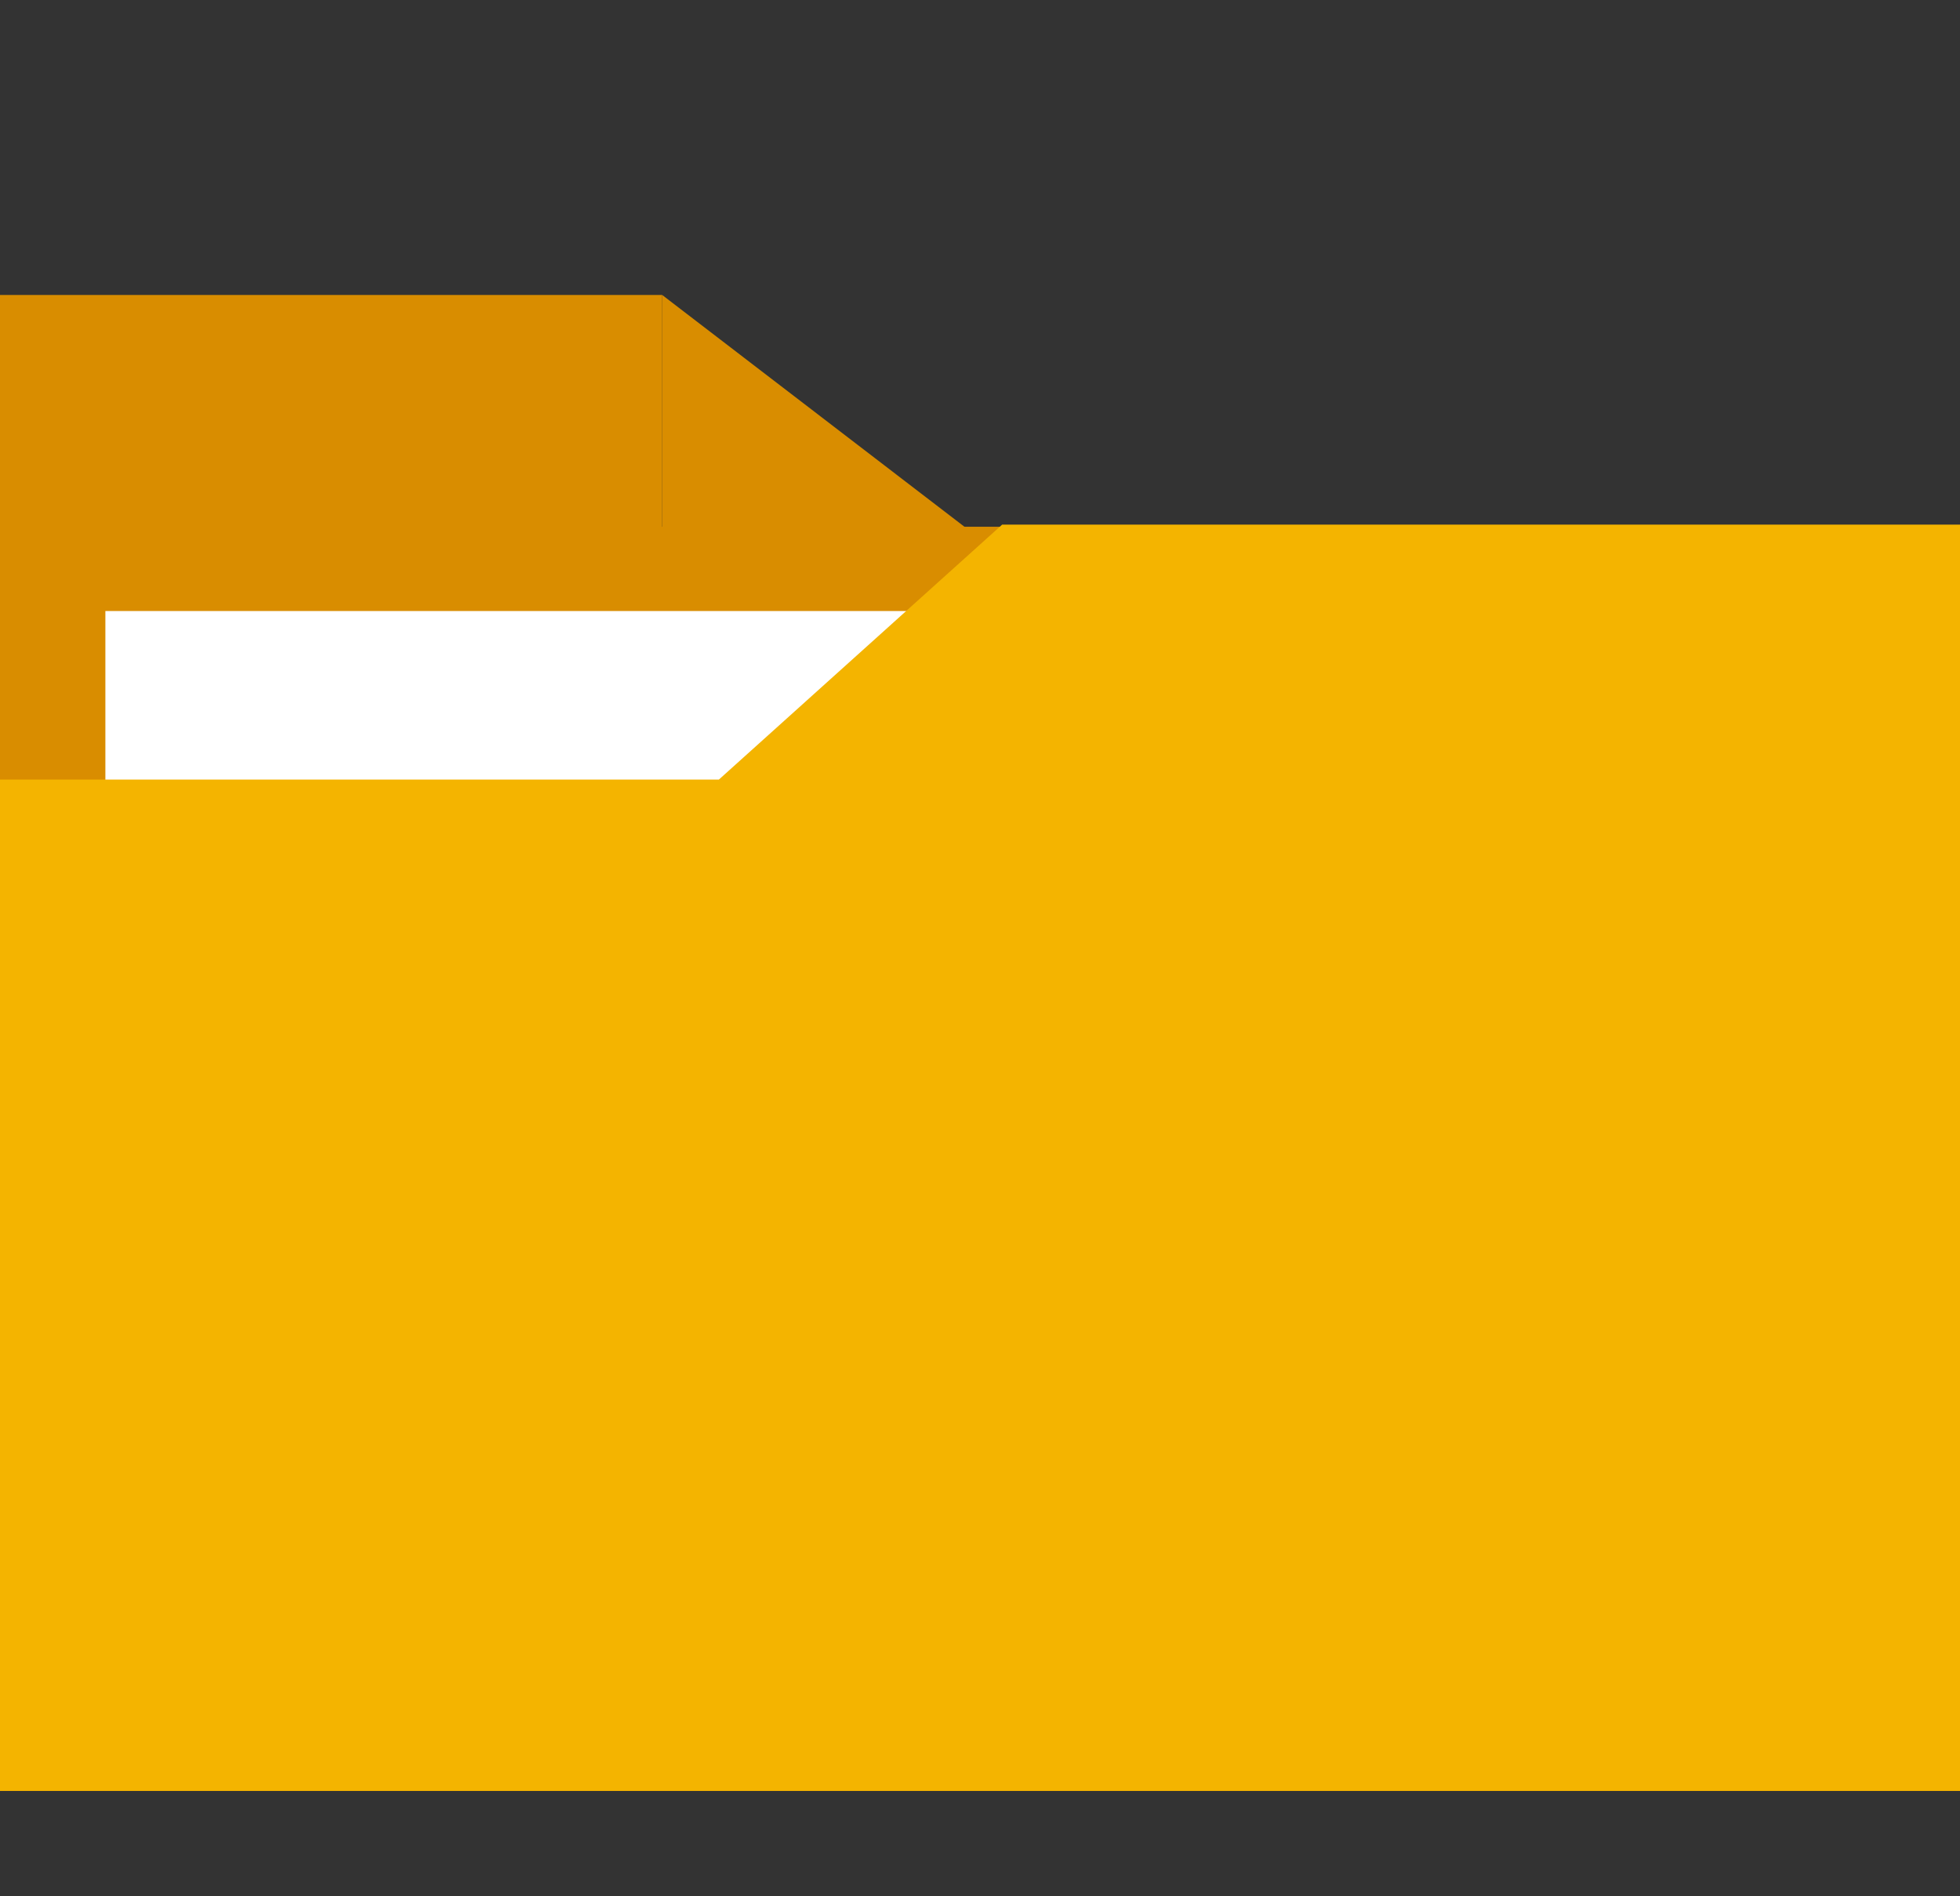 <?xml version="1.0" encoding="UTF-8"?>
<svg id="Layer_1" data-name="Layer 1" xmlns="http://www.w3.org/2000/svg" viewBox="0 0 93 90">
  <rect x="0" y="0" width="93" height="90" fill="#333333" stroke="none"/>
  <defs>
    <style>
      .cls-1 {
        fill: #fff;
      }

      .cls-2 {
        fill: #f4b400;
      }

      .cls-3 {
        fill: #d98d00;
      }
    </style>
  </defs>
  <rect class="cls-3" x="0" y="25" width="93" height="60"/>
  <rect class="cls-3" x="0" y="14" width="31.42" height="12.1"/>
  <polygon class="cls-3" points="45.97 25.16 31.42 25.16 31.42 14 45.97 25.16"/>
  <rect class="cls-1" x="5" y="29" width="81" height="11"/>
  <polygon class="cls-2" points="47.55 24.9 34.11 37 0 37 0 85 93 85 93 39.1 93 37 93 24.9 47.55 24.9"/>
</svg>